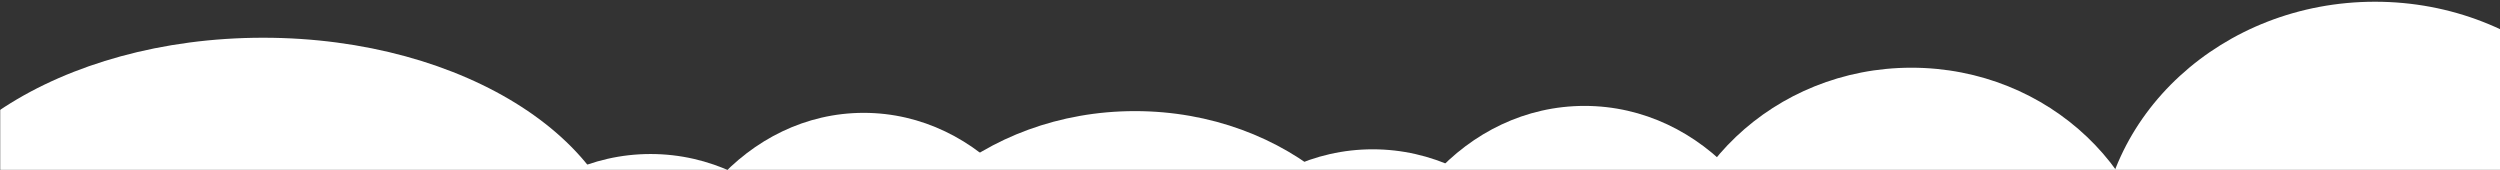 <svg xmlns="http://www.w3.org/2000/svg" fill="none" viewBox="0 0 1440 98" height="98" width="1440">
<rect x="0" y="0" width="1440" height="98" fill="#333333" stroke="none"/>
<mask height="98" width="1441" y="0" x="0" maskUnits="userSpaceOnUse" style="mask-type:alpha" id="mask0_71_4039">
<rect fill="#D9D9D9" height="98" width="1441"></rect>
</mask>
<g mask="url(#mask0_71_4039)">
<ellipse fill="white" ry="136.145" rx="210.634" cy="157.878" cx="151.565"></ellipse>
<ellipse fill="white" ry="136.145" rx="120.496" cy="201.145" cx="497.497"></ellipse>
<ellipse fill="white" ry="136.145" rx="122.687" cy="224.855" cx="374.718"></ellipse>
<ellipse fill="white" ry="136" rx="143" cy="175" cx="1101"></ellipse>
<ellipse fill="white" ry="146" rx="159" cy="147" cx="1368"></ellipse>
<ellipse fill="white" ry="136.145" rx="122.687" cy="222.145" cx="790.687"></ellipse>
<ellipse fill="white" ry="136.145" rx="122.687" cy="197.145" cx="912.687"></ellipse>
<ellipse fill="white" ry="136.145" rx="157.74" cy="200.145" cx="653.74"></ellipse>
</g>
</svg>
